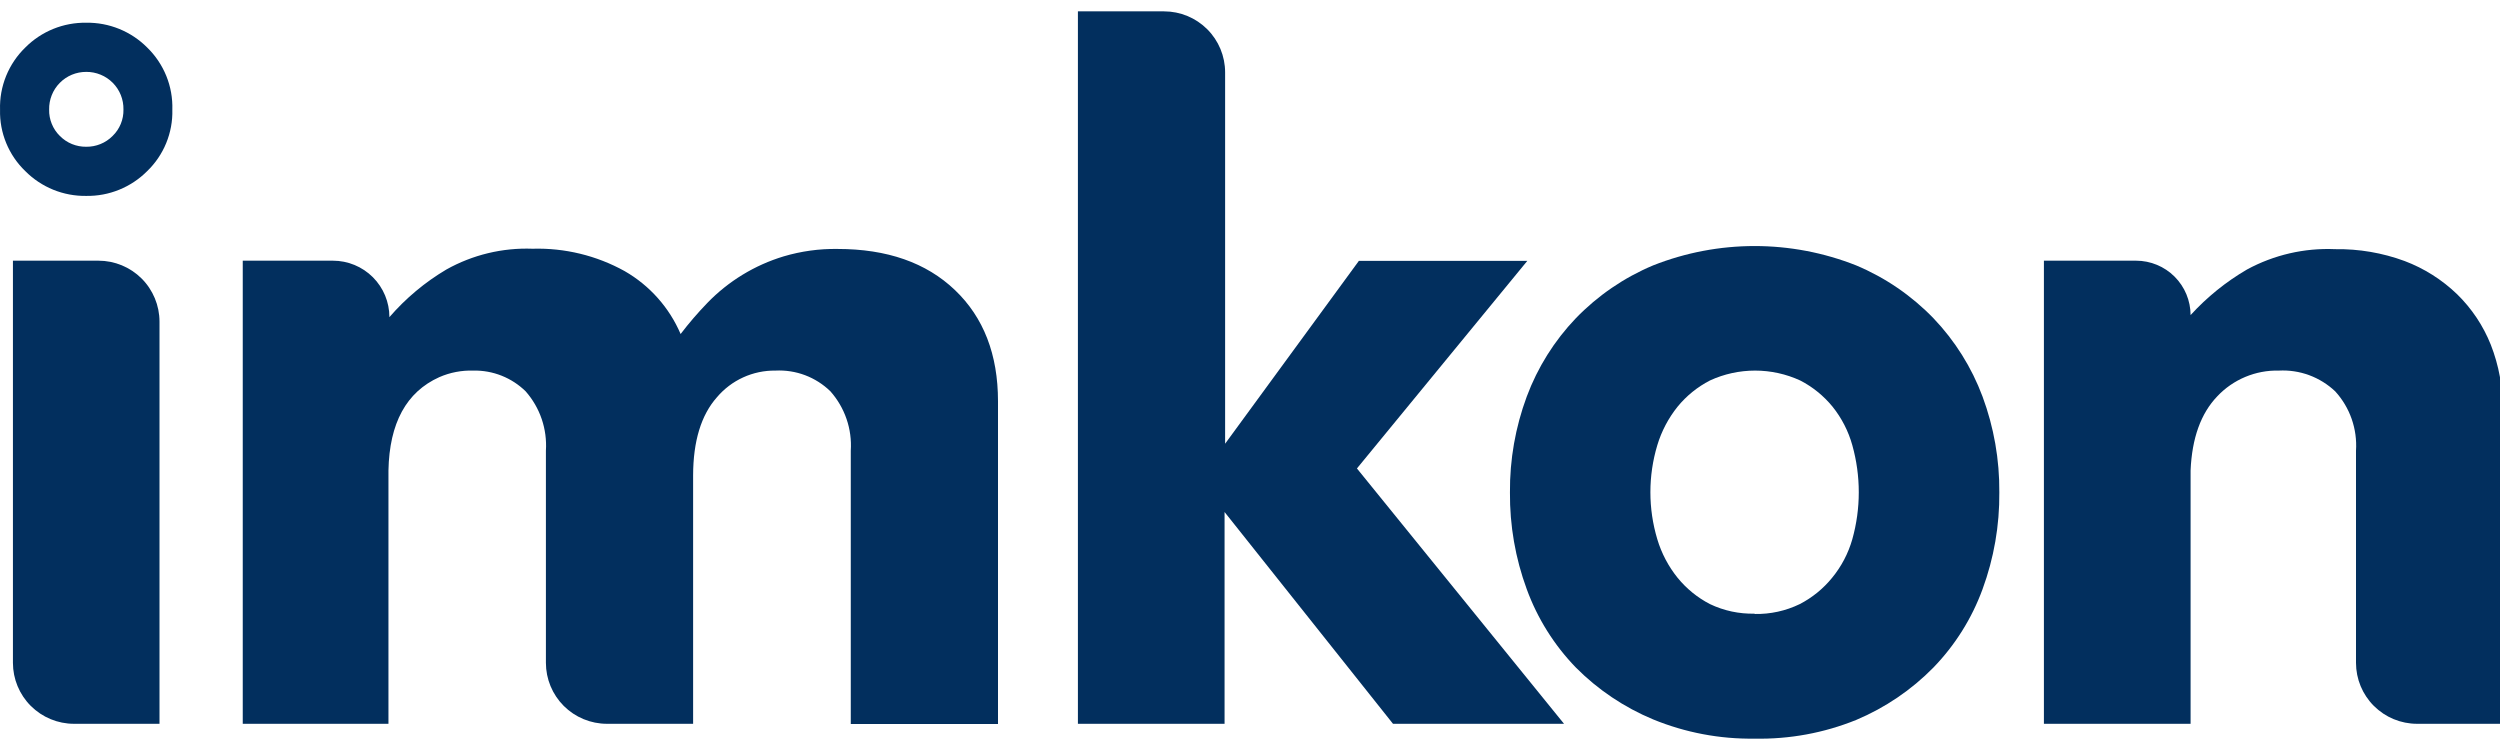 <?xml version="1.0" encoding="UTF-8"?> <svg xmlns="http://www.w3.org/2000/svg" width="110" data-value="200" height="33" viewBox="0 0 110 33" fill="none"><g clip-path="url(#clip0_5_38340)"><path class="dark:fill-white" d="M0.569 11.47H4.331C5.044 11.47 5.727 11.752 6.231 12.255C6.735 12.759 7.018 13.441 7.018 14.153V31.847H3.255C2.543 31.847 1.86 31.564 1.356 31.061C0.852 30.558 0.569 29.875 0.569 29.164V11.47Z" fill="#022F5E"></path><path class="dark:fill-white" d="M10.681 11.47H14.647C15.307 11.47 15.939 11.731 16.406 12.197C16.872 12.663 17.134 13.295 17.134 13.954V13.954C17.852 13.125 18.698 12.417 19.641 11.858C20.797 11.211 22.108 10.895 23.432 10.944C24.846 10.903 26.246 11.243 27.483 11.928C28.584 12.56 29.449 13.532 29.947 14.697C30.313 14.217 30.707 13.759 31.127 13.325C32.053 12.369 33.208 11.665 34.482 11.28C35.251 11.052 36.05 10.941 36.851 10.954C39.031 10.954 40.753 11.556 42.016 12.761C43.28 13.967 43.912 15.599 43.912 17.659V31.856H37.434V19.831C37.465 19.359 37.402 18.884 37.248 18.436C37.095 17.987 36.853 17.574 36.539 17.219C36.22 16.908 35.84 16.666 35.424 16.509C35.007 16.352 34.562 16.283 34.117 16.306C33.628 16.3 33.144 16.402 32.699 16.605C32.254 16.808 31.86 17.107 31.544 17.48C30.849 18.265 30.5 19.412 30.497 20.92V31.847H26.706C25.994 31.847 25.31 31.564 24.806 31.061C24.303 30.558 24.02 29.875 24.02 29.164V19.831C24.05 19.359 23.987 18.885 23.835 18.437C23.682 17.989 23.442 17.575 23.129 17.219C22.826 16.922 22.467 16.688 22.072 16.531C21.677 16.374 21.255 16.297 20.831 16.306C20.315 16.29 19.802 16.388 19.328 16.595C17.878 17.248 17.133 18.617 17.092 20.702V31.847H10.681V11.47Z" fill="#022F5E"></path><path class="dark:fill-white" d="M53.881 22.529V31.847H47.428V0.5H51.218C51.931 0.5 52.614 0.783 53.118 1.286C53.622 1.789 53.905 2.472 53.905 3.183V19.524L59.79 11.479H67.201L59.705 20.612L68.817 31.847H61.292L53.881 22.529Z" fill="#022F5E"></path><path class="dark:fill-white" d="M89.932 11.47H93.988C94.623 11.471 95.233 11.723 95.682 12.172C96.131 12.621 96.384 13.229 96.386 13.864C97.107 13.073 97.944 12.397 98.868 11.858C100.057 11.213 101.398 10.904 102.749 10.963C103.79 10.948 104.824 11.124 105.801 11.484C106.663 11.809 107.45 12.307 108.113 12.946C108.758 13.576 109.263 14.334 109.596 15.17C109.95 16.075 110.127 17.039 110.118 18.01V31.847H106.351C105.638 31.847 104.955 31.564 104.451 31.061C103.947 30.558 103.664 29.875 103.664 29.164V19.831C103.695 19.357 103.63 18.881 103.473 18.432C103.316 17.983 103.07 17.571 102.749 17.219C102.419 16.907 102.029 16.665 101.602 16.507C101.175 16.35 100.721 16.282 100.266 16.306C99.761 16.294 99.259 16.389 98.793 16.584C98.327 16.779 97.907 17.069 97.561 17.437C96.837 18.191 96.446 19.279 96.386 20.702V31.847H89.932V11.47Z" fill="#022F5E"></path><path class="dark:fill-white" d="M6.474 2.089C6.124 1.737 5.705 1.459 5.245 1.272C4.784 1.085 4.29 0.992 3.792 1C3.296 0.993 2.803 1.085 2.343 1.272C1.883 1.459 1.465 1.737 1.115 2.089C0.749 2.443 0.461 2.87 0.269 3.342C0.078 3.814 -0.014 4.32 0.002 4.829C-0.011 5.332 0.082 5.832 0.274 6.297C0.465 6.762 0.752 7.183 1.115 7.531C1.465 7.883 1.883 8.161 2.343 8.348C2.803 8.535 3.296 8.627 3.792 8.62C4.29 8.628 4.784 8.536 5.245 8.348C5.705 8.161 6.124 7.883 6.474 7.531C6.837 7.182 7.122 6.762 7.313 6.296C7.504 5.831 7.596 5.332 7.583 4.829C7.599 4.32 7.509 3.814 7.318 3.342C7.127 2.871 6.84 2.444 6.474 2.089V2.089ZM4.953 5.984C4.802 6.136 4.621 6.257 4.421 6.338C4.222 6.42 4.008 6.46 3.792 6.457C3.578 6.46 3.365 6.419 3.166 6.338C2.967 6.257 2.787 6.136 2.636 5.984C2.481 5.833 2.359 5.651 2.278 5.451C2.196 5.251 2.157 5.036 2.162 4.819C2.158 4.603 2.197 4.388 2.277 4.187C2.357 3.986 2.476 3.803 2.628 3.649C2.78 3.494 2.961 3.372 3.161 3.288C3.361 3.205 3.576 3.163 3.792 3.163C4.01 3.161 4.226 3.203 4.427 3.286C4.628 3.368 4.81 3.491 4.963 3.645C5.116 3.8 5.236 3.983 5.317 4.185C5.397 4.387 5.436 4.602 5.432 4.819C5.437 5.036 5.397 5.251 5.314 5.452C5.232 5.652 5.109 5.833 4.953 5.984V5.984Z" fill="#022F5E"></path><path class="dark:fill-white" d="M77.204 32.5C75.673 32.523 74.152 32.235 72.736 31.653C71.462 31.123 70.305 30.346 69.334 29.367C68.382 28.383 67.648 27.211 67.178 25.927C66.676 24.563 66.426 23.12 66.438 21.668C66.426 20.227 66.677 18.797 67.178 17.447C67.656 16.166 68.389 14.995 69.334 14.006C70.298 13.008 71.455 12.215 72.736 11.678C75.606 10.542 78.802 10.542 81.673 11.678C82.953 12.215 84.111 13.008 85.075 14.006C86.019 14.995 86.753 16.166 87.231 17.447C87.732 18.797 87.982 20.227 87.97 21.668C87.983 23.12 87.732 24.563 87.231 25.927C86.761 27.211 86.026 28.383 85.075 29.367C84.106 30.355 82.949 31.14 81.673 31.677C80.254 32.251 78.734 32.531 77.204 32.5ZM77.204 27.015C77.891 27.029 78.572 26.88 79.19 26.58C79.738 26.297 80.222 25.903 80.611 25.425C81.022 24.926 81.325 24.348 81.502 23.726C81.881 22.374 81.881 20.943 81.502 19.59C81.33 18.971 81.033 18.393 80.63 17.891C80.24 17.415 79.757 17.023 79.209 16.741C78.586 16.454 77.909 16.306 77.223 16.306C76.538 16.306 75.86 16.454 75.238 16.741C74.69 17.023 74.206 17.415 73.816 17.891C73.411 18.395 73.107 18.972 72.921 19.59C72.516 20.939 72.516 22.377 72.921 23.726C73.106 24.345 73.41 24.922 73.816 25.425C74.206 25.903 74.69 26.297 75.238 26.58C75.851 26.873 76.525 27.017 77.204 27.001V27.015Z" fill="#022F5E"></path></g><defs><clipPath id="clip0_5_38340"><rect width="110" height="32" fill="white" transform="translate(0 0.5)"></rect></clipPath></defs></svg> 